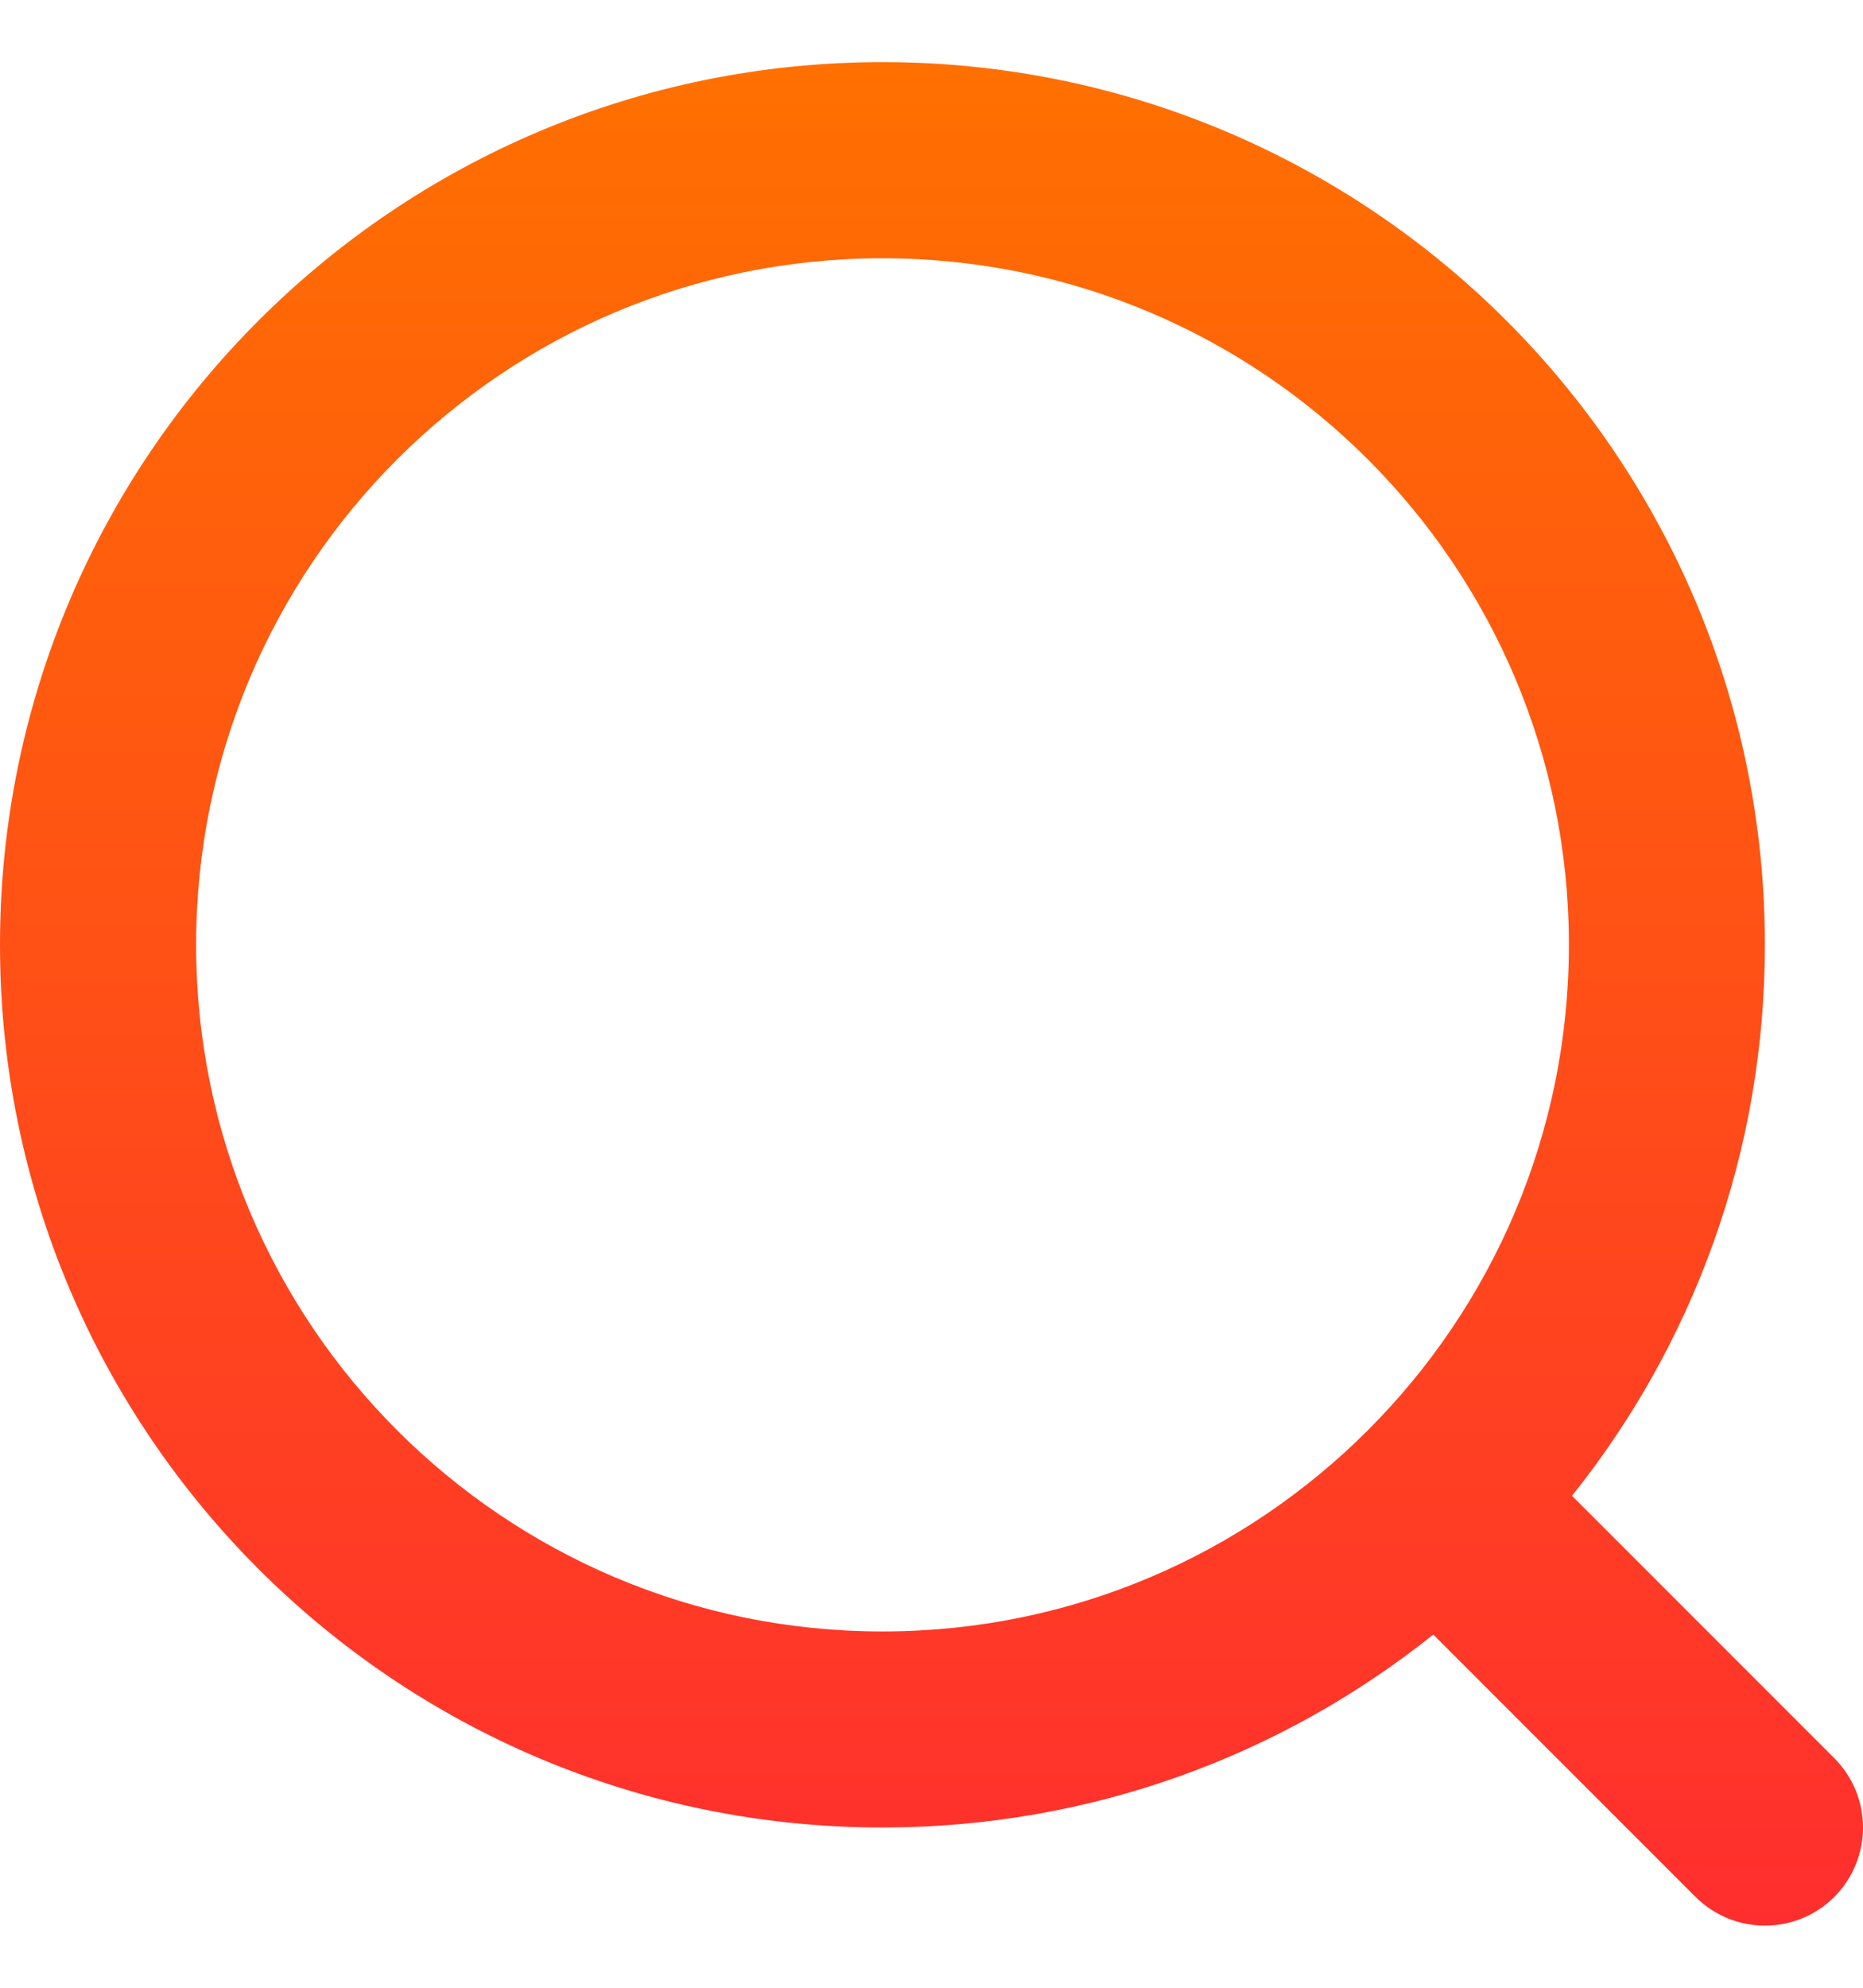 <svg width="15" height="16" viewBox="0 0 15 16" fill="none" xmlns="http://www.w3.org/2000/svg">
<path fill-rule="evenodd" clip-rule="evenodd" d="M7.105 2.079C4.053 2.079 1.579 4.553 1.579 7.605C1.579 10.657 4.053 13.132 7.105 13.132C8.632 13.132 10.012 12.514 11.013 11.513C12.014 10.512 12.632 9.132 12.632 7.605C12.632 4.553 10.157 2.079 7.105 2.079ZM0 7.605C0 3.681 3.181 0.5 7.105 0.5C11.029 0.5 14.21 3.681 14.21 7.605C14.21 9.283 13.629 10.825 12.657 12.04L14.769 14.152C15.077 14.461 15.077 14.96 14.769 15.269C14.46 15.577 13.961 15.577 13.652 15.269L11.54 13.157C10.325 14.129 8.783 14.71 7.105 14.71C3.181 14.71 0 11.529 0 7.605Z" fill="url(#paint0_linear_3391_1079)"/>
<defs>
<linearGradient id="paint0_linear_3391_1079" x1="7.5" y1="0.5" x2="7.5" y2="15.5" gradientUnits="userSpaceOnUse">
<stop stop-color="#FF7000"/>
<stop offset="1" stop-color="#FF2E2E"/>
</linearGradient>
</defs>
</svg>
